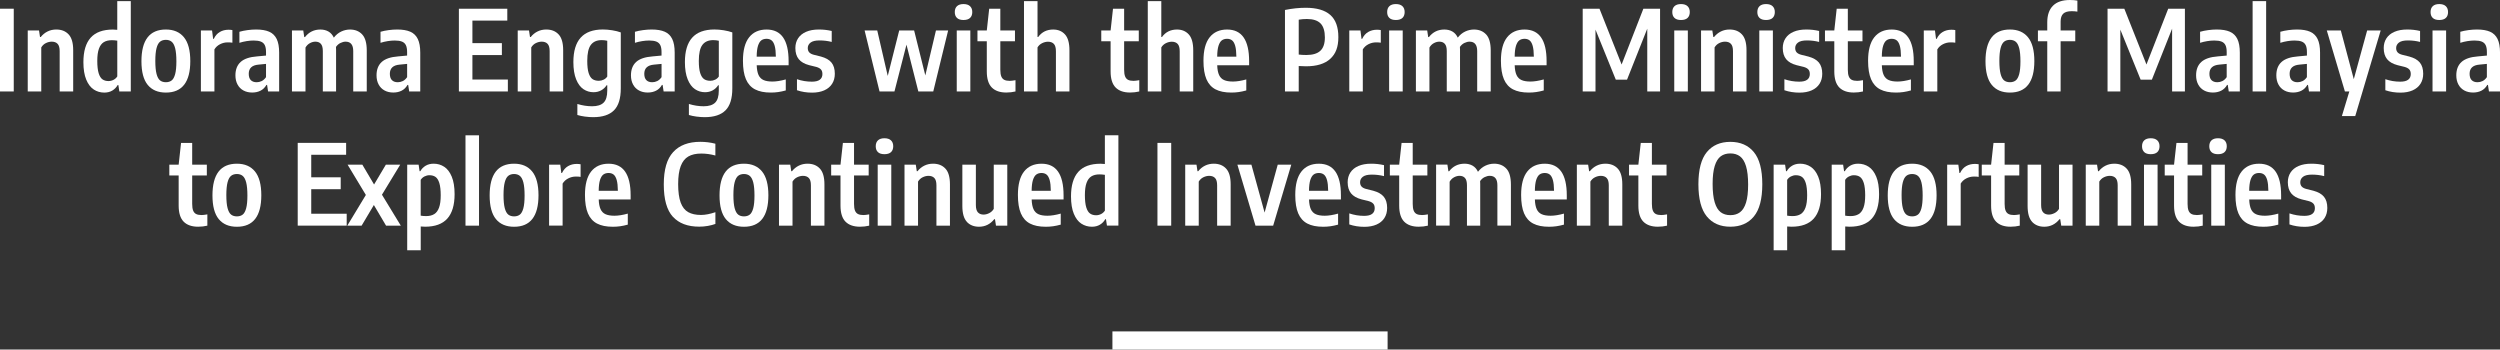 <?xml version="1.0" encoding="UTF-8"?>
<svg id="Layer_2" data-name="Layer 2" xmlns="http://www.w3.org/2000/svg" viewBox="0 0 1199.64 167.71">
  <rect x="0" y="0" width="1199.64" height="167.71" fill="#333333" stroke="none"/>
  <defs>
    <style>
      .cls-1 {
        fill: #fff;
      }
    </style>
  </defs>
  <g id="MESSAGE">
    <g>
      <path class="cls-1" d="M0,43.89V4.18h6.6v39.71H0Z"/>
      <path class="cls-1" d="M13.3,14.62h5.42l.48,3.14h.35c.93-1.16,2.03-2.05,3.29-2.67,1.26-.62,2.65-.93,4.17-.93,2.49,0,4.46.78,5.92,2.35,1.46,1.56,2.19,4.08,2.19,7.55v19.83h-6.49v-19.34c0-1.64-.33-2.82-.99-3.51-.66-.7-1.6-1.05-2.82-1.05-.93,0-1.86.23-2.79.68s-1.67,1.15-2.23,2.08v21.14h-6.49V14.62Z"/>
      <path class="cls-1" d="M45,42.95c-1.51-.98-2.72-2.56-3.62-4.74-.9-2.17-1.36-4.96-1.36-8.36,0-5.26,1.17-9.18,3.5-11.78,2.33-2.59,5.89-3.89,10.66-3.89.64,0,1.34.04,2.09.13V.54h6.49v43.35h-5.5l-.46-3.06h-.35c-.61,1.09-1.46,1.96-2.55,2.62-1.09.65-2.37.98-3.84.98-1.88,0-3.57-.49-5.08-1.48ZM54.47,38.31c.76-.39,1.36-.94,1.81-1.64v-17.17c-.96-.14-1.83-.21-2.6-.21-1.57,0-2.87.32-3.89.95s-1.79,1.68-2.32,3.14c-.53,1.46-.79,3.41-.79,5.86s.22,4.49.67,5.92,1.06,2.4,1.85,2.94c.79.54,1.74.8,2.87.8.84,0,1.64-.2,2.4-.59Z"/>
      <path class="cls-1" d="M70.9,40.76c-2.02-2.44-3.03-6.24-3.03-11.39,0-10.14,3.91-15.21,11.72-15.21,3.76,0,6.65,1.24,8.68,3.73,2.03,2.49,3.04,6.3,3.04,11.43,0,10.07-3.91,15.1-11.72,15.1-3.78,0-6.67-1.22-8.69-3.66ZM82.37,38.61c.72-.57,1.28-1.59,1.68-3.06.39-1.47.59-3.5.59-6.12s-.2-4.78-.59-6.28c-.39-1.5-.96-2.55-1.69-3.14-.73-.59-1.65-.89-2.76-.89s-2.06.29-2.79.87c-.73.58-1.3,1.61-1.69,3.1-.39,1.48-.59,3.54-.59,6.17s.2,4.74.59,6.22c.39,1.48.95,2.52,1.68,3.1s1.66.87,2.8.87,2.05-.29,2.78-.86Z"/>
      <path class="cls-1" d="M96.39,14.62h5.37l.51,4.02h.32c.71-1.5,1.69-2.61,2.91-3.31,1.22-.71,2.62-1.06,4.17-1.06.62,0,1.24.05,1.85.16v6.06c-.61-.11-1.36-.16-2.25-.16-1.31,0-2.54.3-3.7.9-1.16.6-2.06,1.43-2.68,2.48v20.17h-6.49V14.62Z"/>
      <path class="cls-1" d="M129.17,15.22c1.61.71,2.81,1.87,3.6,3.49.79,1.62,1.18,3.8,1.18,6.53v18.65h-5.31l-.48-3.14h-.32c-.71,1.25-1.65,2.17-2.82,2.76-1.16.59-2.49.89-4,.89-1.59,0-3-.33-4.21-.99-1.22-.66-2.16-1.61-2.83-2.86-.67-1.24-1.01-2.7-1.01-4.39,0-2.77.83-4.91,2.5-6.43,1.66-1.51,4.29-2.4,7.89-2.67l4.29-.4v-1.72c0-1.4-.2-2.49-.6-3.29s-1.03-1.36-1.89-1.7c-.86-.34-2-.51-3.44-.51-1.04,0-2.15.09-3.35.28-1.2.19-2.36.46-3.49.82v-5.29c1.14-.34,2.44-.61,3.89-.8,1.45-.2,2.83-.29,4.13-.29,2.57,0,4.67.35,6.28,1.06ZM125.57,38.9c.78-.38,1.47-1,2.08-1.88v-6.36l-3.62.35c-3.11.27-4.67,1.74-4.67,4.4,0,1.36.33,2.37.99,3.04.66.67,1.6,1.01,2.82,1.01.82,0,1.62-.19,2.4-.56Z"/>
      <path class="cls-1" d="M173.8,16.53c1.46,1.57,2.19,4.13,2.19,7.67v19.69h-6.49v-19.37c0-3.02-1.22-4.53-3.67-4.53-.77,0-1.58.21-2.44.62-.86.41-1.58,1.05-2.17,1.91.04.57.05,1.02.05,1.34v20.04h-6.36v-19.37c0-1.63-.31-2.79-.94-3.49-.62-.7-1.5-1.05-2.63-1.05-.86,0-1.73.24-2.62.71-.88.47-1.6,1.19-2.13,2.13v21.06h-6.49V14.62h5.42l.48,3.17h.35c1.88-2.41,4.34-3.62,7.38-3.62,1.46,0,2.75.31,3.86.94,1.11.63,1.97,1.61,2.6,2.95,1-1.3,2.18-2.28,3.53-2.92,1.35-.64,2.76-.97,4.23-.97,2.45,0,4.4.79,5.86,2.36Z"/>
      <path class="cls-1" d="M196.89,15.22c1.61.71,2.81,1.87,3.59,3.49.79,1.62,1.18,3.8,1.18,6.53v18.65h-5.31l-.48-3.14h-.32c-.72,1.25-1.65,2.17-2.82,2.76-1.16.59-2.49.89-4,.89-1.59,0-3-.33-4.21-.99-1.22-.66-2.16-1.61-2.83-2.86-.67-1.24-1.01-2.7-1.01-4.39,0-2.77.83-4.91,2.49-6.43,1.66-1.51,4.29-2.4,7.89-2.67l4.29-.4v-1.72c0-1.4-.2-2.49-.6-3.29-.4-.8-1.03-1.36-1.89-1.7-.86-.34-2-.51-3.43-.51-1.04,0-2.16.09-3.35.28-1.2.19-2.36.46-3.49.82v-5.29c1.14-.34,2.44-.61,3.89-.8,1.45-.2,2.83-.29,4.13-.29,2.58,0,4.67.35,6.28,1.06ZM193.28,38.9c.78-.38,1.47-1,2.08-1.88v-6.36l-3.62.35c-3.11.27-4.67,1.74-4.67,4.4,0,1.36.33,2.37.99,3.04.66.67,1.6,1.01,2.82,1.01.82,0,1.62-.19,2.4-.56Z"/>
      <path class="cls-1" d="M226.69,38.18h17.01v5.71h-23.5V4.18h23.23v5.71h-16.74v10.81h14.14v5.71h-14.14v11.75Z"/>
      <path class="cls-1" d="M248.42,14.62h5.42l.48,3.14h.35c.93-1.16,2.03-2.05,3.29-2.67,1.26-.62,2.65-.93,4.17-.93,2.49,0,4.46.78,5.92,2.35,1.46,1.56,2.19,4.08,2.19,7.55v19.83h-6.49v-19.34c0-1.64-.33-2.82-.99-3.51-.66-.7-1.6-1.05-2.82-1.05-.93,0-1.86.23-2.79.68s-1.67,1.15-2.23,2.08v21.14h-6.49V14.62Z"/>
      <path class="cls-1" d="M280.78,55.96c-1.38-.18-2.62-.44-3.73-.78v-5.29c2.38.73,4.74,1.1,7.08,1.1,2.49,0,4.32-.57,5.5-1.72,1.18-1.15,1.77-3.08,1.77-5.79v-2.58h-.32c-.63,1.02-1.49,1.83-2.58,2.44-1.09.61-2.33.91-3.73.91-1.75,0-3.35-.49-4.8-1.46-1.45-.97-2.62-2.54-3.5-4.71-.88-2.16-1.33-4.93-1.33-8.29,0-5.22,1.17-9.13,3.5-11.72,2.33-2.59,5.87-3.9,10.61-3.92,1.46,0,2.98.12,4.53.38,1.56.25,2.92.59,4.11,1.02v26.86c0,4.85-1.09,8.36-3.27,10.54-2.18,2.18-5.5,3.27-9.95,3.27-1.22,0-2.51-.09-3.89-.27ZM289.64,38.24c.74-.37,1.33-.87,1.76-1.52v-17.17c-.89-.2-1.79-.3-2.68-.3-2.31,0-4.04.76-5.19,2.28-1.15,1.52-1.73,4.08-1.73,7.67,0,2.5.22,4.46.67,5.86.45,1.4,1.07,2.37,1.87,2.91.79.54,1.8.8,3.02.8.79,0,1.55-.18,2.29-.55Z"/>
      <path class="cls-1" d="M318.98,15.22c1.61.71,2.81,1.87,3.59,3.49.79,1.62,1.18,3.8,1.18,6.53v18.65h-5.31l-.48-3.14h-.32c-.72,1.25-1.65,2.17-2.82,2.76-1.16.59-2.49.89-4,.89-1.59,0-3-.33-4.21-.99-1.22-.66-2.16-1.61-2.83-2.86-.67-1.24-1.01-2.7-1.01-4.39,0-2.77.83-4.91,2.49-6.43,1.66-1.51,4.29-2.4,7.89-2.67l4.29-.4v-1.72c0-1.4-.2-2.49-.6-3.29-.4-.8-1.03-1.36-1.89-1.7-.86-.34-2-.51-3.43-.51-1.04,0-2.16.09-3.35.28-1.2.19-2.36.46-3.49.82v-5.29c1.14-.34,2.44-.61,3.89-.8,1.45-.2,2.83-.29,4.13-.29,2.58,0,4.67.35,6.28,1.06ZM315.37,38.9c.78-.38,1.47-1,2.08-1.88v-6.36l-3.62.35c-3.11.27-4.67,1.74-4.67,4.4,0,1.36.33,2.37.99,3.04.66.67,1.6,1.01,2.82,1.01.82,0,1.62-.19,2.4-.56Z"/>
      <path class="cls-1" d="M334.3,55.96c-1.38-.18-2.62-.44-3.73-.78v-5.29c2.38.73,4.74,1.1,7.08,1.1,2.49,0,4.32-.57,5.5-1.72,1.18-1.15,1.77-3.08,1.77-5.79v-2.58h-.32c-.63,1.02-1.49,1.83-2.58,2.44-1.09.61-2.33.91-3.73.91-1.75,0-3.35-.49-4.8-1.46-1.45-.97-2.62-2.54-3.5-4.71-.88-2.16-1.33-4.93-1.33-8.29,0-5.22,1.17-9.13,3.5-11.72,2.33-2.59,5.87-3.9,10.61-3.92,1.46,0,2.98.12,4.53.38,1.56.25,2.92.59,4.11,1.02v26.86c0,4.85-1.09,8.36-3.27,10.54-2.18,2.18-5.5,3.27-9.95,3.27-1.22,0-2.51-.09-3.89-.27ZM343.17,38.24c.74-.37,1.33-.87,1.76-1.52v-17.17c-.89-.2-1.79-.3-2.68-.3-2.31,0-4.04.76-5.19,2.28-1.15,1.52-1.73,4.08-1.73,7.67,0,2.5.22,4.46.67,5.86.45,1.4,1.07,2.37,1.87,2.91.79.54,1.8.8,3.02.8.79,0,1.55-.18,2.29-.55Z"/>
      <path class="cls-1" d="M378.43,31.33h-15.32c.07,1.99.37,3.54.88,4.67.52,1.13,1.31,1.93,2.39,2.41,1.07.48,2.5.72,4.29.72s3.97-.34,6.39-1.02v5.29c-1.31.36-2.53.62-3.66.78-1.14.16-2.3.24-3.5.24-3.11,0-5.65-.51-7.61-1.54s-3.41-2.66-4.36-4.88c-.95-2.23-1.42-5.17-1.42-8.84,0-5.01.99-8.76,2.96-11.25,1.97-2.5,4.77-3.74,8.38-3.74,7.05,0,10.57,5.06,10.57,15.18v1.99ZM365.32,19.37c-.67.5-1.2,1.38-1.6,2.63-.39,1.25-.6,2.98-.62,5.18h9.2c-.02-2.2-.21-3.93-.56-5.18s-.86-2.13-1.5-2.63c-.64-.5-1.45-.75-2.42-.75s-1.84.25-2.51.75Z"/>
      <path class="cls-1" d="M382.43,43.27v-5.26c2.32.79,4.7,1.18,7.14,1.18,1.72,0,2.99-.31,3.82-.94.83-.63,1.25-1.53,1.25-2.71,0-.95-.23-1.68-.7-2.2-.46-.52-1.19-.92-2.17-1.21l-3.49-.86c-2.25-.59-3.92-1.55-5-2.88s-1.62-3.11-1.62-5.33c0-1.77.43-3.33,1.3-4.67.87-1.34,2.15-2.38,3.84-3.12,1.69-.74,3.74-1.11,6.16-1.11,2.13,0,4.18.23,6.14.7v5.26c-1.86-.48-3.8-.72-5.82-.72s-3.4.34-4.31,1.02c-.9.68-1.36,1.56-1.36,2.63,0,.86.23,1.54.68,2.05.46.51,1.18.9,2.16,1.17l3.46.86c2.32.63,4.02,1.59,5.08,2.9s1.6,3.09,1.6,5.37c0,1.86-.44,3.47-1.31,4.83-.88,1.36-2.13,2.4-3.77,3.13-1.63.72-3.58,1.09-5.83,1.09-2.59,0-5.01-.38-7.24-1.15Z"/>
      <path class="cls-1" d="M449.12,14.62h5.85l-7.14,29.27h-7.16l-5.69-22.46-5.77,22.46h-7.16l-7.16-29.27h6.06l5.04,21.81,5.5-21.81h7.16l5.37,21.57,5.1-21.57Z"/>
      <path class="cls-1" d="M459.22,8.61c-.71-.66-1.06-1.6-1.06-2.82s.35-2.16,1.06-2.83,1.75-1.01,3.12-1.01,2.42.34,3.14,1.02c.72.68,1.07,1.62,1.07,2.82s-.35,2.16-1.06,2.82c-.71.66-1.76.99-3.15.99s-2.42-.33-3.12-.99ZM459.1,43.89V14.62h6.52v29.27h-6.52Z"/>
      <path class="cls-1" d="M487.29,38.47v5.42c-1.41.34-2.88.51-4.4.51-3.06,0-5.38-.81-6.98-2.43-1.59-1.62-2.39-4.19-2.39-7.71v-14.46h-4.48v-5.18h4.48l1.15-10.44h5.34v10.44h7.03v5.18h-7.03v13.68c0,1.34.15,2.4.46,3.17.3.77.78,1.32,1.42,1.65.64.33,1.51.5,2.6.5.66,0,1.59-.11,2.79-.32Z"/>
      <path class="cls-1" d="M491.37.54h6.49v17.22h.32c1.73-2.4,4.14-3.59,7.22-3.59,2.34,0,4.22.79,5.65,2.36,1.42,1.57,2.13,4.11,2.13,7.62v19.75h-6.49v-19.26c0-1.68-.33-2.87-.99-3.57-.66-.7-1.6-1.05-2.82-1.05-.91,0-1.84.23-2.78.68s-1.69,1.14-2.24,2.05v21.14h-6.49V.54Z"/>
      <path class="cls-1" d="M546.69,38.47v5.42c-1.41.34-2.88.51-4.4.51-3.06,0-5.38-.81-6.97-2.43-1.59-1.62-2.39-4.19-2.39-7.71v-14.46h-4.48v-5.18h4.48l1.15-10.44h5.34v10.44h7.03v5.18h-7.03v13.68c0,1.34.15,2.4.46,3.17.3.77.78,1.32,1.42,1.65.64.33,1.51.5,2.6.5.66,0,1.59-.11,2.79-.32Z"/>
      <path class="cls-1" d="M550.77.54h6.49v17.22h.32c1.73-2.4,4.14-3.59,7.22-3.59,2.34,0,4.23.79,5.65,2.36,1.42,1.57,2.13,4.11,2.13,7.62v19.75h-6.49v-19.26c0-1.68-.33-2.87-.99-3.57s-1.6-1.05-2.82-1.05c-.91,0-1.84.23-2.78.68-.94.46-1.69,1.14-2.24,2.05v21.14h-6.49V.54Z"/>
      <path class="cls-1" d="M599.41,31.33h-15.32c.07,1.99.37,3.54.89,4.67.52,1.13,1.31,1.93,2.39,2.41,1.07.48,2.5.72,4.29.72s3.97-.34,6.38-1.02v5.29c-1.3.36-2.53.62-3.66.78-1.13.16-2.3.24-3.5.24-3.11,0-5.65-.51-7.61-1.54-1.96-1.03-3.41-2.66-4.36-4.88-.95-2.23-1.42-5.17-1.42-8.84,0-5.01.99-8.76,2.96-11.25s4.77-3.74,8.38-3.74c7.05,0,10.57,5.06,10.57,15.18v1.99ZM586.3,19.37c-.67.5-1.2,1.38-1.6,2.63-.39,1.25-.6,2.98-.62,5.18h9.2c-.02-2.2-.21-3.93-.56-5.18-.36-1.25-.86-2.13-1.5-2.63-.64-.5-1.45-.75-2.41-.75s-1.84.25-2.51.75Z"/>
      <path class="cls-1" d="M616.6,4.78c3.45-.7,6.78-1.05,9.98-1.05,5.24,0,9.16,1.14,11.75,3.42,2.59,2.28,3.89,5.83,3.89,10.66s-1.3,8.08-3.92,10.45c-2.61,2.37-6.47,3.55-11.59,3.55-1,0-2.17-.04-3.51-.13v12.21h-6.6V4.78ZM633.58,24.37c1.45-1.35,2.17-3.5,2.17-6.45s-.7-5.29-2.09-6.69c-1.4-1.4-3.57-2.11-6.52-2.11-1.39,0-2.71.11-3.94.32v16.74c1.02.14,2.23.21,3.65.21,3.04,0,5.29-.67,6.73-2.03Z"/>
      <path class="cls-1" d="M647.45,14.62h5.37l.51,4.02h.32c.71-1.5,1.69-2.61,2.91-3.31,1.22-.71,2.62-1.06,4.17-1.06.62,0,1.24.05,1.85.16v6.06c-.61-.11-1.36-.16-2.25-.16-1.31,0-2.54.3-3.7.9-1.16.6-2.06,1.43-2.68,2.48v20.17h-6.49V14.62Z"/>
      <path class="cls-1" d="M666.7,8.61c-.71-.66-1.06-1.6-1.06-2.82s.35-2.16,1.06-2.83c.71-.67,1.75-1.01,3.12-1.01s2.42.34,3.14,1.02,1.07,1.62,1.07,2.82-.35,2.16-1.06,2.82c-.71.66-1.76.99-3.15.99s-2.42-.33-3.12-.99ZM666.58,43.89V14.62h6.52v29.27h-6.52Z"/>
      <path class="cls-1" d="M713.14,16.53c1.46,1.57,2.19,4.13,2.19,7.67v19.69h-6.49v-19.37c0-3.02-1.22-4.53-3.68-4.53-.77,0-1.58.21-2.44.62-.86.41-1.58,1.05-2.17,1.91.04.57.05,1.02.05,1.34v20.04h-6.36v-19.37c0-1.63-.31-2.79-.94-3.49-.63-.7-1.5-1.05-2.63-1.05-.86,0-1.73.24-2.62.71-.88.47-1.6,1.19-2.13,2.13v21.06h-6.49V14.62h5.42l.48,3.17h.35c1.88-2.41,4.34-3.62,7.38-3.62,1.47,0,2.75.31,3.86.94,1.11.63,1.98,1.61,2.6,2.95,1-1.3,2.18-2.28,3.53-2.92,1.35-.64,2.76-.97,4.22-.97,2.45,0,4.4.79,5.86,2.36Z"/>
      <path class="cls-1" d="M742.15,31.33h-15.32c.07,1.99.37,3.54.89,4.67.52,1.13,1.31,1.93,2.39,2.41,1.07.48,2.5.72,4.29.72s3.97-.34,6.38-1.02v5.29c-1.3.36-2.53.62-3.66.78-1.13.16-2.3.24-3.5.24-3.11,0-5.65-.51-7.61-1.54-1.96-1.03-3.41-2.66-4.36-4.88-.95-2.23-1.42-5.17-1.42-8.84,0-5.01.99-8.76,2.96-11.25s4.77-3.74,8.38-3.74c7.05,0,10.57,5.06,10.57,15.18v1.99ZM729.05,19.37c-.67.5-1.2,1.38-1.6,2.63-.39,1.25-.6,2.98-.62,5.18h9.2c-.02-2.2-.21-3.93-.56-5.18-.36-1.25-.86-2.13-1.5-2.63-.64-.5-1.45-.75-2.41-.75s-1.84.25-2.51.75Z"/>
      <path class="cls-1" d="M788.57,4.18h8.02v39.71h-6.14V13.76l-9.71,24.47h-5.39l-9.74-24.01v29.67h-6.14V4.18h8.05l10.62,26.77,10.44-26.77Z"/>
      <path class="cls-1" d="M803.52,8.61c-.71-.66-1.06-1.6-1.06-2.82s.35-2.16,1.06-2.83c.71-.67,1.75-1.01,3.12-1.01s2.42.34,3.14,1.02,1.07,1.62,1.07,2.82-.35,2.16-1.06,2.82c-.71.66-1.76.99-3.15.99s-2.42-.33-3.12-.99ZM803.4,43.89V14.62h6.52v29.27h-6.52Z"/>
      <path class="cls-1" d="M816.25,14.62h5.42l.48,3.14h.35c.93-1.16,2.03-2.05,3.29-2.67,1.26-.62,2.65-.93,4.17-.93,2.49,0,4.46.78,5.92,2.35,1.46,1.56,2.19,4.08,2.19,7.55v19.83h-6.49v-19.34c0-1.64-.33-2.82-.99-3.51-.66-.7-1.6-1.05-2.82-1.05-.93,0-1.86.23-2.79.68s-1.67,1.15-2.23,2.08v21.14h-6.49V14.62Z"/>
      <path class="cls-1" d="M844.33,8.61c-.71-.66-1.06-1.6-1.06-2.82s.35-2.16,1.06-2.83,1.75-1.01,3.12-1.01,2.42.34,3.14,1.02c.72.68,1.07,1.62,1.07,2.82s-.35,2.16-1.06,2.82c-.71.66-1.76.99-3.15.99s-2.42-.33-3.12-.99ZM844.21,43.89V14.62h6.52v29.27h-6.52Z"/>
      <path class="cls-1" d="M856.25,43.27v-5.26c2.32.79,4.7,1.18,7.13,1.18,1.72,0,2.99-.31,3.82-.94s1.25-1.53,1.25-2.71c0-.95-.23-1.68-.7-2.2-.46-.52-1.19-.92-2.17-1.21l-3.49-.86c-2.25-.59-3.92-1.55-5-2.88s-1.62-3.11-1.62-5.33c0-1.77.43-3.33,1.3-4.67.87-1.34,2.14-2.38,3.84-3.12,1.69-.74,3.74-1.11,6.16-1.11,2.13,0,4.18.23,6.14.7v5.26c-1.86-.48-3.8-.72-5.82-.72s-3.4.34-4.31,1.02c-.9.68-1.35,1.56-1.35,2.63,0,.86.23,1.54.68,2.05.46.51,1.18.9,2.16,1.17l3.46.86c2.32.63,4.02,1.59,5.08,2.9,1.06,1.31,1.6,3.09,1.6,5.37,0,1.86-.44,3.47-1.31,4.83-.88,1.36-2.13,2.4-3.77,3.13-1.64.72-3.58,1.09-5.84,1.09-2.59,0-5.01-.38-7.24-1.15Z"/>
      <path class="cls-1" d="M893.97,38.47v5.42c-1.41.34-2.88.51-4.4.51-3.06,0-5.38-.81-6.98-2.43-1.59-1.62-2.39-4.19-2.39-7.71v-14.46h-4.48v-5.18h4.48l1.15-10.44h5.34v10.44h7.03v5.18h-7.03v13.68c0,1.34.15,2.4.46,3.17.3.77.78,1.32,1.42,1.65.64.33,1.51.5,2.6.5.66,0,1.59-.11,2.79-.32Z"/>
      <path class="cls-1" d="M918.33,31.33h-15.32c.07,1.99.37,3.54.89,4.67.52,1.13,1.31,1.93,2.39,2.41,1.07.48,2.5.72,4.29.72s3.97-.34,6.38-1.02v5.29c-1.3.36-2.53.62-3.66.78-1.13.16-2.3.24-3.5.24-3.11,0-5.65-.51-7.61-1.54-1.96-1.03-3.41-2.66-4.36-4.88-.95-2.23-1.42-5.17-1.42-8.84,0-5.01.99-8.76,2.96-11.25s4.77-3.74,8.38-3.74c7.05,0,10.57,5.06,10.57,15.18v1.99ZM905.23,19.37c-.67.5-1.2,1.38-1.6,2.63-.39,1.25-.6,2.98-.62,5.18h9.2c-.02-2.2-.21-3.93-.56-5.18-.36-1.25-.86-2.13-1.5-2.63-.64-.5-1.45-.75-2.41-.75s-1.84.25-2.51.75Z"/>
      <path class="cls-1" d="M923.13,14.62h5.37l.51,4.02h.32c.71-1.5,1.69-2.61,2.91-3.31,1.22-.71,2.62-1.06,4.17-1.06.62,0,1.24.05,1.85.16v6.06c-.61-.11-1.36-.16-2.25-.16-1.31,0-2.54.3-3.7.9-1.16.6-2.06,1.43-2.68,2.48v20.17h-6.49V14.62Z"/>
      <path class="cls-1" d="M955.78,40.76c-2.02-2.44-3.03-6.24-3.03-11.39,0-10.14,3.91-15.21,11.72-15.21,3.76,0,6.65,1.24,8.68,3.73,2.03,2.49,3.04,6.3,3.04,11.43,0,10.07-3.91,15.1-11.72,15.1-3.78,0-6.67-1.22-8.69-3.66ZM967.25,38.61c.72-.57,1.28-1.59,1.68-3.06.39-1.47.59-3.5.59-6.12s-.2-4.78-.59-6.28c-.39-1.5-.96-2.55-1.69-3.14-.73-.59-1.65-.89-2.76-.89s-2.06.29-2.79.87c-.73.58-1.3,1.61-1.69,3.1-.39,1.48-.59,3.54-.59,6.17s.2,4.74.59,6.22c.39,1.48.95,2.52,1.68,3.1s1.66.87,2.8.87,2.05-.29,2.78-.86Z"/>
      <path class="cls-1" d="M990.08,6.55c-.85.79-1.28,2.06-1.28,3.81v4.27h7.03v5.18h-7.03v24.09h-6.41v-24.09h-4.48v-5.18h4.48v-3.92c0-3.47.91-6.12,2.74-7.96,1.82-1.83,4.53-2.75,8.13-2.75,1.36,0,2.56.1,3.59.29v5.29c-.88-.14-1.79-.21-2.74-.21-1.84,0-3.19.39-4.04,1.18Z"/>
      <path class="cls-1" d="M1040.42,4.18h8.02v39.71h-6.14V13.76l-9.71,24.47h-5.39l-9.74-24.01v29.67h-6.14V4.18h8.05l10.62,26.77,10.44-26.77Z"/>
      <path class="cls-1" d="M1070.01,15.22c1.61.71,2.81,1.87,3.6,3.49.79,1.62,1.18,3.8,1.18,6.53v18.65h-5.31l-.48-3.14h-.32c-.71,1.25-1.65,2.17-2.82,2.76-1.16.59-2.49.89-4,.89-1.59,0-3-.33-4.21-.99-1.22-.66-2.16-1.61-2.83-2.86-.67-1.24-1.01-2.7-1.01-4.39,0-2.77.83-4.91,2.5-6.43,1.66-1.51,4.29-2.4,7.89-2.67l4.29-.4v-1.72c0-1.4-.2-2.49-.6-3.29s-1.03-1.36-1.89-1.7c-.86-.34-2-.51-3.44-.51-1.04,0-2.15.09-3.35.28-1.2.19-2.36.46-3.49.82v-5.29c1.14-.34,2.44-.61,3.89-.8,1.45-.2,2.83-.29,4.13-.29,2.57,0,4.67.35,6.28,1.06ZM1066.41,38.9c.78-.38,1.47-1,2.08-1.88v-6.36l-3.62.35c-3.11.27-4.67,1.74-4.67,4.4,0,1.36.33,2.37.99,3.04.66.67,1.6,1.01,2.82,1.01.82,0,1.62-.19,2.4-.56Z"/>
      <path class="cls-1" d="M1080.93,43.89V.54h6.49v43.35h-6.49Z"/>
      <path class="cls-1" d="M1108.51,15.22c1.61.71,2.81,1.87,3.6,3.49.79,1.62,1.18,3.8,1.18,6.53v18.65h-5.31l-.48-3.14h-.32c-.71,1.25-1.65,2.17-2.82,2.76-1.16.59-2.49.89-4,.89-1.59,0-3-.33-4.21-.99-1.22-.66-2.16-1.61-2.83-2.86-.67-1.24-1.01-2.7-1.01-4.39,0-2.77.83-4.91,2.5-6.43,1.66-1.51,4.29-2.4,7.89-2.67l4.29-.4v-1.72c0-1.4-.2-2.49-.6-3.29s-1.03-1.36-1.89-1.7c-.86-.34-2-.51-3.44-.51-1.04,0-2.15.09-3.35.28-1.2.19-2.36.46-3.49.82v-5.29c1.14-.34,2.44-.61,3.89-.8,1.45-.2,2.83-.29,4.13-.29,2.57,0,4.67.35,6.28,1.06ZM1104.9,38.9c.78-.38,1.47-1,2.08-1.88v-6.36l-3.62.35c-3.11.27-4.67,1.74-4.67,4.4,0,1.36.33,2.37.99,3.04.66.67,1.6,1.01,2.82,1.01.82,0,1.62-.19,2.4-.56Z"/>
      <path class="cls-1" d="M1135.9,14.62h6.49l-12.21,41.07h-6.41l3.57-11.8h-2.12l-8.69-29.27h6.73l6.22,23.37,6.41-23.37Z"/>
      <path class="cls-1" d="M1144.62,43.27v-5.26c2.32.79,4.7,1.18,7.13,1.18,1.72,0,2.99-.31,3.82-.94s1.25-1.53,1.25-2.71c0-.95-.23-1.68-.7-2.2-.46-.52-1.19-.92-2.17-1.21l-3.49-.86c-2.25-.59-3.92-1.55-5-2.88s-1.62-3.11-1.62-5.33c0-1.77.43-3.33,1.3-4.67.87-1.34,2.14-2.38,3.84-3.12,1.69-.74,3.74-1.11,6.16-1.11,2.13,0,4.18.23,6.14.7v5.26c-1.86-.48-3.8-.72-5.82-.72s-3.4.34-4.31,1.02c-.9.68-1.35,1.56-1.35,2.63,0,.86.23,1.54.68,2.05.46.51,1.18.9,2.16,1.17l3.46.86c2.32.63,4.02,1.59,5.08,2.9,1.06,1.31,1.6,3.09,1.6,5.37,0,1.86-.44,3.47-1.31,4.83-.88,1.36-2.13,2.4-3.77,3.13-1.64.72-3.58,1.09-5.84,1.09-2.59,0-5.01-.38-7.24-1.15Z"/>
      <path class="cls-1" d="M1167.38,8.61c-.71-.66-1.06-1.6-1.06-2.82s.35-2.16,1.06-2.83,1.75-1.01,3.12-1.01,2.42.34,3.14,1.02c.72.68,1.07,1.62,1.07,2.82s-.35,2.16-1.06,2.82c-.71.66-1.76.99-3.15.99s-2.42-.33-3.12-.99ZM1167.26,43.89V14.62h6.52v29.27h-6.52Z"/>
      <path class="cls-1" d="M1194.87,15.22c1.61.71,2.81,1.87,3.6,3.49.79,1.62,1.18,3.8,1.18,6.53v18.65h-5.31l-.48-3.14h-.32c-.71,1.25-1.65,2.17-2.82,2.76-1.16.59-2.49.89-4,.89-1.59,0-3-.33-4.21-.99-1.22-.66-2.16-1.61-2.83-2.86-.67-1.24-1.01-2.7-1.01-4.39,0-2.77.83-4.91,2.5-6.43,1.66-1.51,4.29-2.4,7.89-2.67l4.29-.4v-1.72c0-1.4-.2-2.49-.6-3.29s-1.03-1.36-1.89-1.7c-.86-.34-2-.51-3.44-.51-1.04,0-2.15.09-3.35.28-1.2.19-2.36.46-3.49.82v-5.29c1.14-.34,2.44-.61,3.89-.8,1.45-.2,2.83-.29,4.13-.29,2.57,0,4.67.35,6.28,1.06ZM1191.26,38.9c.78-.38,1.47-1,2.08-1.88v-6.36l-3.62.35c-3.11.27-4.67,1.74-4.67,4.4,0,1.36.33,2.37.99,3.04.66.67,1.6,1.01,2.82,1.01.82,0,1.62-.19,2.4-.56Z"/>
      <path class="cls-1" d="M99.5,102.86v5.42c-1.41.34-2.88.51-4.4.51-3.06,0-5.38-.81-6.98-2.43-1.59-1.62-2.39-4.19-2.39-7.71v-14.46h-4.48v-5.18h4.48l1.15-10.44h5.34v10.44h7.03v5.18h-7.03v13.68c0,1.34.15,2.4.46,3.17.3.77.78,1.32,1.42,1.65.64.33,1.51.5,2.6.5.66,0,1.59-.11,2.79-.32Z"/>
      <path class="cls-1" d="M104.98,105.15c-2.02-2.44-3.03-6.24-3.03-11.39,0-10.14,3.91-15.21,11.72-15.21,3.76,0,6.65,1.24,8.68,3.73,2.03,2.49,3.04,6.3,3.04,11.43,0,10.07-3.91,15.1-11.72,15.1-3.78,0-6.67-1.22-8.69-3.66ZM116.45,102.99c.72-.57,1.28-1.59,1.68-3.06.39-1.47.59-3.5.59-6.12s-.2-4.78-.59-6.28c-.39-1.5-.96-2.55-1.69-3.14-.73-.59-1.65-.89-2.76-.89s-2.06.29-2.79.87c-.73.58-1.3,1.61-1.69,3.1-.39,1.48-.59,3.54-.59,6.17s.2,4.74.59,6.22c.39,1.48.95,2.52,1.68,3.1s1.66.87,2.8.87,2.05-.29,2.78-.86Z"/>
      <path class="cls-1" d="M149.35,102.56h17.01v5.71h-23.5v-39.71h23.23v5.71h-16.74v10.81h14.14v5.71h-14.14v11.75Z"/>
      <path class="cls-1" d="M183.29,93.44l9.04,14.84h-7.08l-5.85-9.9-5.88,9.9h-6.87l8.91-14.73-8.77-14.54h7.08l5.63,9.52,5.66-9.52h6.89l-8.77,14.43Z"/>
      <path class="cls-1" d="M195.38,79.01h5.5l.46,3.14h.35c.61-1.09,1.46-1.96,2.55-2.62,1.09-.65,2.37-.98,3.84-.98,1.88,0,3.57.49,5.08,1.48s2.72,2.57,3.62,4.75c.9,2.18,1.36,4.97,1.36,8.37,0,5.24-1.17,9.16-3.5,11.75-2.33,2.59-5.89,3.89-10.66,3.89-.5,0-1.2-.04-2.09-.11v11.4h-6.49v-41.07ZM208.37,102.74c1.02-.63,1.79-1.68,2.32-3.14.53-1.46.79-3.41.79-5.86s-.22-4.49-.67-5.92-1.06-2.4-1.85-2.94c-.79-.54-1.75-.8-2.9-.8-.82,0-1.62.2-2.38.59-.76.39-1.36.94-1.81,1.64v17.17c.77.14,1.64.21,2.6.21,1.57,0,2.87-.32,3.89-.95Z"/>
      <path class="cls-1" d="M223.37,108.28v-43.35h6.49v43.35h-6.49Z"/>
      <path class="cls-1" d="M237.99,105.15c-2.02-2.44-3.03-6.24-3.03-11.39,0-10.14,3.91-15.21,11.72-15.21,3.76,0,6.65,1.24,8.68,3.73,2.03,2.49,3.04,6.3,3.04,11.43,0,10.07-3.91,15.1-11.72,15.1-3.78,0-6.67-1.22-8.69-3.66ZM249.46,102.99c.72-.57,1.28-1.59,1.68-3.06.39-1.47.59-3.5.59-6.12s-.2-4.78-.59-6.28c-.39-1.5-.96-2.55-1.69-3.14-.73-.59-1.65-.89-2.76-.89s-2.06.29-2.79.87c-.73.58-1.3,1.61-1.69,3.1-.39,1.48-.59,3.54-.59,6.17s.2,4.74.59,6.22c.39,1.48.95,2.52,1.68,3.1s1.66.87,2.8.87,2.05-.29,2.78-.86Z"/>
      <path class="cls-1" d="M263.47,79.01h5.37l.51,4.02h.32c.71-1.5,1.69-2.61,2.91-3.31,1.22-.71,2.62-1.06,4.17-1.06.62,0,1.24.05,1.85.16v6.06c-.61-.11-1.36-.16-2.25-.16-1.31,0-2.54.3-3.7.9-1.16.6-2.06,1.43-2.68,2.48v20.17h-6.49v-29.27Z"/>
      <path class="cls-1" d="M302.62,95.72h-15.32c.07,1.99.37,3.54.89,4.67.52,1.13,1.31,1.93,2.39,2.41,1.07.48,2.5.72,4.29.72s3.97-.34,6.38-1.02v5.29c-1.3.36-2.53.62-3.66.78-1.13.16-2.3.24-3.5.24-3.11,0-5.65-.51-7.61-1.54-1.96-1.03-3.41-2.66-4.36-4.88-.95-2.23-1.42-5.17-1.42-8.84,0-5.01.99-8.76,2.96-11.25s4.77-3.74,8.38-3.74c7.05,0,10.57,5.06,10.57,15.18v1.99ZM289.51,83.76c-.67.5-1.2,1.38-1.6,2.63-.39,1.25-.6,2.98-.62,5.18h9.2c-.02-2.2-.21-3.93-.56-5.18-.36-1.25-.86-2.13-1.5-2.63-.64-.5-1.45-.75-2.41-.75s-1.84.25-2.51.75Z"/>
      <path class="cls-1" d="M322.87,104.01c-2.9-3.18-4.35-8.35-4.35-15.51s1.5-12.22,4.49-15.51c3-3.29,7.34-4.94,13.03-4.94,2.49,0,4.9.3,7.24.91v5.66c-2.27-.63-4.54-.94-6.81-.94-2.5,0-4.56.47-6.17,1.4s-2.83,2.47-3.65,4.63c-.82,2.16-1.23,5.05-1.23,8.68s.41,6.68,1.22,8.84c.81,2.16,2.02,3.68,3.61,4.57s3.63,1.34,6.12,1.34c2.02,0,4.33-.44,6.92-1.32v5.63c-1.05.39-2.27.71-3.63.95-1.37.24-2.74.36-4.12.36-5.54,0-9.77-1.59-12.66-4.78Z"/>
      <path class="cls-1" d="M348.3,105.15c-2.02-2.44-3.03-6.24-3.03-11.39,0-10.14,3.91-15.21,11.72-15.21,3.76,0,6.65,1.24,8.68,3.73,2.03,2.49,3.04,6.3,3.04,11.43,0,10.07-3.91,15.1-11.72,15.1-3.77,0-6.67-1.22-8.69-3.66ZM359.77,102.99c.72-.57,1.28-1.59,1.68-3.06.39-1.47.59-3.5.59-6.12s-.2-4.78-.59-6.28c-.39-1.5-.96-2.55-1.69-3.14-.73-.59-1.65-.89-2.76-.89s-2.06.29-2.79.87c-.73.58-1.3,1.61-1.69,3.1s-.59,3.54-.59,6.17.2,4.74.59,6.22.95,2.52,1.68,3.1c.72.58,1.66.87,2.8.87s2.05-.29,2.78-.86Z"/>
      <path class="cls-1" d="M373.79,79.01h5.42l.48,3.14h.35c.93-1.16,2.03-2.05,3.29-2.67,1.26-.62,2.65-.93,4.17-.93,2.49,0,4.46.78,5.92,2.35,1.46,1.56,2.19,4.08,2.19,7.55v19.83h-6.49v-19.34c0-1.64-.33-2.82-.99-3.51-.66-.7-1.6-1.05-2.82-1.05-.93,0-1.86.23-2.79.68s-1.67,1.15-2.23,2.08v21.14h-6.49v-29.27Z"/>
      <path class="cls-1" d="M417.09,102.86v5.42c-1.41.34-2.88.51-4.4.51-3.06,0-5.38-.81-6.98-2.43-1.59-1.62-2.39-4.19-2.39-7.71v-14.46h-4.48v-5.18h4.48l1.15-10.44h5.34v10.44h7.03v5.18h-7.03v13.68c0,1.34.15,2.4.46,3.17.3.77.78,1.32,1.42,1.65.64.33,1.51.5,2.6.5.66,0,1.59-.11,2.79-.32Z"/>
      <path class="cls-1" d="M421.29,73c-.71-.66-1.06-1.6-1.06-2.82s.35-2.16,1.06-2.83c.71-.67,1.75-1.01,3.12-1.01s2.42.34,3.14,1.02,1.07,1.62,1.07,2.82-.35,2.16-1.06,2.82c-.71.66-1.76.99-3.15.99s-2.42-.33-3.12-.99ZM421.17,108.28v-29.27h6.52v29.27h-6.52Z"/>
      <path class="cls-1" d="M434.02,79.01h5.42l.48,3.14h.35c.93-1.16,2.03-2.05,3.29-2.67,1.26-.62,2.65-.93,4.17-.93,2.49,0,4.46.78,5.92,2.35,1.46,1.56,2.19,4.08,2.19,7.55v19.83h-6.49v-19.34c0-1.64-.33-2.82-.99-3.51-.66-.7-1.6-1.05-2.82-1.05-.93,0-1.86.23-2.79.68s-1.67,1.15-2.23,2.08v21.14h-6.49v-29.27Z"/>
      <path class="cls-1" d="M463.96,106.45c-1.45-1.56-2.17-4.09-2.17-7.59v-19.85h6.49v19.37c0,1.65.33,2.82.98,3.53.65.71,1.56,1.06,2.72,1.06.86,0,1.75-.23,2.67-.68.92-.46,1.66-1.14,2.21-2.05v-21.22h6.49v29.27h-5.42l-.48-3.11h-.35c-.95,1.2-2.04,2.1-3.27,2.71-1.23.61-2.58.91-4.03.91-2.45,0-4.4-.78-5.85-2.33Z"/>
      <path class="cls-1" d="M510.37,95.72h-15.32c.07,1.99.37,3.54.89,4.67.52,1.13,1.31,1.93,2.39,2.41,1.07.48,2.5.72,4.29.72s3.97-.34,6.38-1.02v5.29c-1.3.36-2.53.62-3.66.78-1.13.16-2.3.24-3.5.24-3.11,0-5.65-.51-7.61-1.54-1.96-1.03-3.41-2.66-4.36-4.88-.95-2.23-1.42-5.17-1.42-8.84,0-5.01.99-8.76,2.96-11.25s4.77-3.74,8.38-3.74c7.05,0,10.57,5.06,10.57,15.18v1.99ZM497.26,83.76c-.67.5-1.2,1.38-1.6,2.63-.39,1.25-.6,2.98-.62,5.18h9.2c-.02-2.2-.21-3.93-.56-5.18-.36-1.25-.86-2.13-1.5-2.63-.64-.5-1.45-.75-2.41-.75s-1.84.25-2.51.75Z"/>
      <path class="cls-1" d="M518.91,107.34c-1.51-.98-2.72-2.56-3.62-4.74-.9-2.17-1.36-4.96-1.36-8.36,0-5.26,1.17-9.18,3.5-11.78,2.33-2.59,5.89-3.89,10.66-3.89.64,0,1.34.04,2.09.13v-13.79h6.49v43.35h-5.5l-.46-3.06h-.35c-.61,1.09-1.46,1.96-2.55,2.62-1.09.65-2.37.98-3.84.98-1.88,0-3.57-.49-5.08-1.48ZM528.38,102.7c.76-.39,1.36-.94,1.81-1.64v-17.17c-.96-.14-1.83-.21-2.6-.21-1.57,0-2.87.32-3.89.95s-1.79,1.68-2.32,3.14c-.53,1.46-.79,3.41-.79,5.86s.22,4.49.67,5.92,1.06,2.4,1.85,2.94c.79.54,1.74.8,2.87.8.84,0,1.64-.2,2.4-.59Z"/>
      <path class="cls-1" d="M555.41,108.28v-39.71h6.6v39.71h-6.6Z"/>
      <path class="cls-1" d="M568.72,79.01h5.42l.48,3.14h.35c.93-1.16,2.03-2.05,3.29-2.67,1.26-.62,2.65-.93,4.17-.93,2.49,0,4.46.78,5.92,2.35,1.46,1.56,2.19,4.08,2.19,7.55v19.83h-6.49v-19.34c0-1.64-.33-2.82-.99-3.51-.66-.7-1.6-1.05-2.82-1.05-.93,0-1.86.23-2.79.68s-1.67,1.15-2.23,2.08v21.14h-6.49v-29.27Z"/>
      <path class="cls-1" d="M613.14,79.01h6.49l-8.69,29.27h-8.48l-8.69-29.27h6.73l6.33,22.99,6.3-22.99Z"/>
      <path class="cls-1" d="M643.46,95.72h-15.32c.07,1.99.37,3.54.88,4.67.52,1.13,1.31,1.93,2.39,2.41,1.07.48,2.5.72,4.29.72s3.97-.34,6.39-1.02v5.29c-1.31.36-2.53.62-3.66.78-1.14.16-2.3.24-3.5.24-3.11,0-5.65-.51-7.61-1.54s-3.41-2.66-4.36-4.88c-.95-2.23-1.42-5.17-1.42-8.84,0-5.01.99-8.76,2.96-11.25,1.97-2.5,4.77-3.74,8.38-3.74,7.05,0,10.57,5.06,10.57,15.18v1.99ZM630.35,83.76c-.67.5-1.2,1.38-1.6,2.63-.39,1.25-.6,2.98-.62,5.18h9.2c-.02-2.2-.21-3.93-.56-5.18s-.86-2.13-1.5-2.63c-.64-.5-1.45-.75-2.42-.75s-1.84.25-2.51.75Z"/>
      <path class="cls-1" d="M647.46,107.66v-5.26c2.32.79,4.7,1.18,7.13,1.18,1.72,0,2.99-.31,3.82-.94s1.25-1.53,1.25-2.71c0-.95-.23-1.68-.7-2.2-.46-.52-1.19-.92-2.17-1.21l-3.49-.86c-2.25-.59-3.92-1.55-5-2.88s-1.62-3.11-1.62-5.33c0-1.77.43-3.33,1.3-4.67.87-1.34,2.14-2.38,3.84-3.12,1.69-.74,3.74-1.11,6.16-1.11,2.13,0,4.18.23,6.14.7v5.26c-1.86-.48-3.8-.72-5.82-.72s-3.4.34-4.31,1.02c-.9.68-1.35,1.56-1.35,2.63,0,.86.23,1.54.68,2.05.46.51,1.18.9,2.16,1.17l3.46.86c2.32.63,4.02,1.59,5.08,2.9,1.06,1.31,1.6,3.09,1.6,5.37,0,1.86-.44,3.47-1.31,4.83-.88,1.36-2.13,2.4-3.77,3.13-1.64.72-3.58,1.09-5.84,1.09-2.59,0-5.01-.38-7.24-1.15Z"/>
      <path class="cls-1" d="M685.18,102.86v5.42c-1.41.34-2.88.51-4.4.51-3.06,0-5.38-.81-6.98-2.43-1.59-1.62-2.39-4.19-2.39-7.71v-14.46h-4.48v-5.18h4.48l1.15-10.44h5.34v10.44h7.03v5.18h-7.03v13.68c0,1.34.15,2.4.46,3.17.3.77.78,1.32,1.42,1.65.64.33,1.51.5,2.6.5.66,0,1.59-.11,2.79-.32Z"/>
      <path class="cls-1" d="M722.83,80.91c1.46,1.57,2.19,4.13,2.19,7.67v19.69h-6.49v-19.37c0-3.02-1.22-4.53-3.68-4.53-.77,0-1.58.21-2.44.62-.86.41-1.58,1.05-2.17,1.91.04.57.05,1.02.05,1.34v20.04h-6.36v-19.37c0-1.63-.31-2.79-.94-3.49-.63-.7-1.5-1.05-2.63-1.05-.86,0-1.73.24-2.62.71-.88.47-1.6,1.19-2.13,2.13v21.06h-6.49v-29.27h5.42l.48,3.17h.35c1.88-2.41,4.34-3.62,7.38-3.62,1.47,0,2.75.31,3.86.94,1.11.63,1.98,1.61,2.6,2.95,1-1.3,2.18-2.28,3.53-2.92,1.35-.64,2.76-.97,4.22-.97,2.45,0,4.4.79,5.86,2.36Z"/>
      <path class="cls-1" d="M751.84,95.72h-15.32c.07,1.99.37,3.54.89,4.67.52,1.13,1.31,1.93,2.39,2.41,1.07.48,2.5.72,4.29.72s3.97-.34,6.38-1.02v5.29c-1.3.36-2.53.62-3.66.78-1.13.16-2.3.24-3.5.24-3.11,0-5.65-.51-7.61-1.54-1.96-1.03-3.41-2.66-4.36-4.88-.95-2.23-1.42-5.17-1.42-8.84,0-5.01.99-8.76,2.96-11.25s4.77-3.74,8.38-3.74c7.05,0,10.57,5.06,10.57,15.18v1.99ZM738.74,83.76c-.67.5-1.2,1.38-1.6,2.63-.39,1.25-.6,2.98-.62,5.18h9.2c-.02-2.2-.21-3.93-.56-5.18-.36-1.25-.86-2.13-1.5-2.63-.64-.5-1.45-.75-2.41-.75s-1.84.25-2.51.75Z"/>
      <path class="cls-1" d="M756.65,79.01h5.42l.48,3.14h.35c.93-1.16,2.03-2.05,3.29-2.67,1.26-.62,2.65-.93,4.17-.93,2.49,0,4.46.78,5.92,2.35,1.46,1.56,2.19,4.08,2.19,7.55v19.83h-6.49v-19.34c0-1.64-.33-2.82-.99-3.51-.66-.7-1.6-1.05-2.82-1.05-.93,0-1.86.23-2.79.68s-1.67,1.15-2.23,2.08v21.14h-6.49v-29.27Z"/>
      <path class="cls-1" d="M799.95,102.86v5.42c-1.41.34-2.88.51-4.4.51-3.06,0-5.38-.81-6.98-2.43-1.59-1.62-2.39-4.19-2.39-7.71v-14.46h-4.48v-5.18h4.48l1.15-10.44h5.34v10.44h7.03v5.18h-7.03v13.68c0,1.34.15,2.4.46,3.17.3.77.78,1.32,1.42,1.65.64.33,1.51.5,2.6.5.66,0,1.59-.11,2.79-.32Z"/>
      <path class="cls-1" d="M819.04,103.88c-2.7-3.27-4.05-8.42-4.05-15.45s1.35-12.18,4.05-15.45c2.7-3.27,6.46-4.91,11.27-4.91s8.6,1.64,11.29,4.91c2.7,3.27,4.05,8.42,4.05,15.45s-1.35,12.18-4.05,15.45c-2.7,3.27-6.46,4.91-11.29,4.91s-8.57-1.64-11.27-4.91ZM834.96,101.84c1.25-.93,2.21-2.47,2.88-4.61.67-2.15,1.01-5.03,1.01-8.64s-.34-6.65-1.01-8.85c-.67-2.2-1.63-3.77-2.88-4.71-1.25-.94-2.8-1.41-4.64-1.41s-3.38.46-4.63,1.39c-1.24.93-2.2,2.47-2.87,4.63-.67,2.16-1.01,5.03-1.01,8.63s.34,6.65,1.01,8.85c.67,2.2,1.63,3.77,2.87,4.71,1.24.94,2.79,1.41,4.63,1.41s3.39-.46,4.64-1.4Z"/>
      <path class="cls-1" d="M851.08,79.01h5.5l.46,3.14h.35c.61-1.09,1.46-1.96,2.55-2.62,1.09-.65,2.37-.98,3.84-.98,1.88,0,3.57.49,5.08,1.48s2.72,2.57,3.62,4.75c.9,2.18,1.35,4.97,1.35,8.37,0,5.24-1.17,9.16-3.5,11.75-2.33,2.59-5.89,3.89-10.66,3.89-.5,0-1.2-.04-2.09-.11v11.4h-6.49v-41.07ZM864.06,102.74c1.02-.63,1.79-1.68,2.32-3.14.53-1.46.79-3.41.79-5.86s-.22-4.49-.67-5.92-1.06-2.4-1.85-2.94c-.79-.54-1.75-.8-2.9-.8-.82,0-1.61.2-2.37.59-.76.39-1.37.94-1.81,1.64v17.17c.77.14,1.64.21,2.6.21,1.57,0,2.87-.32,3.89-.95Z"/>
      <path class="cls-1" d="M878.93,79.01h5.5l.46,3.14h.35c.61-1.09,1.46-1.96,2.55-2.62,1.09-.65,2.37-.98,3.84-.98,1.88,0,3.57.49,5.08,1.48s2.72,2.57,3.62,4.75c.9,2.18,1.36,4.97,1.36,8.37,0,5.24-1.17,9.16-3.5,11.75-2.33,2.59-5.89,3.89-10.66,3.89-.5,0-1.2-.04-2.09-.11v11.4h-6.49v-41.07ZM891.91,102.74c1.02-.63,1.79-1.68,2.32-3.14.53-1.46.79-3.41.79-5.86s-.22-4.49-.67-5.92-1.06-2.4-1.85-2.94c-.79-.54-1.75-.8-2.9-.8-.82,0-1.62.2-2.38.59-.76.39-1.36.94-1.81,1.64v17.17c.77.14,1.64.21,2.6.21,1.57,0,2.87-.32,3.89-.95Z"/>
      <path class="cls-1" d="M908.87,105.15c-2.02-2.44-3.03-6.24-3.03-11.39,0-10.14,3.91-15.21,11.72-15.21,3.76,0,6.65,1.24,8.68,3.73,2.03,2.49,3.04,6.3,3.04,11.43,0,10.07-3.91,15.1-11.72,15.1-3.77,0-6.67-1.22-8.69-3.66ZM920.33,102.99c.72-.57,1.28-1.59,1.68-3.06.39-1.47.59-3.5.59-6.12s-.2-4.78-.59-6.28c-.39-1.5-.96-2.55-1.69-3.14-.73-.59-1.65-.89-2.76-.89s-2.06.29-2.79.87c-.73.58-1.3,1.61-1.69,3.1s-.59,3.54-.59,6.17.2,4.74.59,6.22.95,2.52,1.68,3.1c.72.58,1.66.87,2.8.87s2.05-.29,2.78-.86Z"/>
      <path class="cls-1" d="M934.35,79.01h5.37l.51,4.02h.32c.71-1.5,1.69-2.61,2.91-3.31,1.22-.71,2.62-1.06,4.17-1.06.62,0,1.24.05,1.85.16v6.06c-.61-.11-1.36-.16-2.25-.16-1.31,0-2.54.3-3.7.9-1.16.6-2.06,1.43-2.68,2.48v20.17h-6.49v-29.27Z"/>
      <path class="cls-1" d="M969.2,102.86v5.42c-1.41.34-2.88.51-4.4.51-3.06,0-5.38-.81-6.97-2.43-1.59-1.62-2.39-4.19-2.39-7.71v-14.46h-4.48v-5.18h4.48l1.15-10.44h5.34v10.44h7.03v5.18h-7.03v13.68c0,1.34.15,2.4.46,3.17.3.77.78,1.32,1.42,1.65.64.33,1.51.5,2.6.5.66,0,1.59-.11,2.79-.32Z"/>
      <path class="cls-1" d="M975.13,106.45c-1.45-1.56-2.17-4.09-2.17-7.59v-19.85h6.49v19.37c0,1.65.33,2.82.98,3.53.65.71,1.56,1.06,2.72,1.06.86,0,1.75-.23,2.67-.68s1.66-1.14,2.21-2.05v-21.22h6.49v29.27h-5.42l-.48-3.11h-.35c-.95,1.2-2.04,2.1-3.27,2.71-1.23.61-2.58.91-4.02.91-2.45,0-4.4-.78-5.85-2.33Z"/>
      <path class="cls-1" d="M1000.85,79.01h5.42l.48,3.14h.35c.93-1.16,2.03-2.05,3.29-2.67,1.26-.62,2.65-.93,4.17-.93,2.49,0,4.46.78,5.92,2.35,1.46,1.56,2.19,4.08,2.19,7.55v19.83h-6.49v-19.34c0-1.64-.33-2.82-.99-3.51-.66-.7-1.6-1.05-2.82-1.05-.93,0-1.86.23-2.79.68s-1.67,1.15-2.23,2.08v21.14h-6.49v-29.27Z"/>
      <path class="cls-1" d="M1028.93,73c-.71-.66-1.06-1.6-1.06-2.82s.35-2.16,1.06-2.83,1.75-1.01,3.12-1.01,2.42.34,3.14,1.02c.72.68,1.07,1.62,1.07,2.82s-.35,2.16-1.06,2.82c-.71.66-1.76.99-3.15.99s-2.42-.33-3.12-.99ZM1028.81,108.28v-29.27h6.52v29.27h-6.52Z"/>
      <path class="cls-1" d="M1057,102.86v5.42c-1.41.34-2.88.51-4.4.51-3.06,0-5.38-.81-6.98-2.43-1.59-1.62-2.39-4.19-2.39-7.71v-14.46h-4.48v-5.18h4.48l1.15-10.44h5.34v10.44h7.03v5.18h-7.03v13.68c0,1.34.15,2.4.46,3.17.3.77.78,1.32,1.42,1.65.64.33,1.51.5,2.6.5.66,0,1.59-.11,2.79-.32Z"/>
      <path class="cls-1" d="M1061.2,73c-.71-.66-1.06-1.6-1.06-2.82s.35-2.16,1.06-2.83,1.75-1.01,3.12-1.01,2.42.34,3.14,1.02c.72.68,1.07,1.62,1.07,2.82s-.35,2.16-1.06,2.82c-.71.66-1.76.99-3.15.99s-2.42-.33-3.12-.99ZM1061.08,108.28v-29.27h6.52v29.27h-6.52Z"/>
      <path class="cls-1" d="M1094.62,95.72h-15.32c.07,1.99.37,3.54.88,4.67.52,1.13,1.31,1.93,2.39,2.41,1.07.48,2.5.72,4.29.72s3.97-.34,6.39-1.02v5.29c-1.31.36-2.53.62-3.66.78-1.14.16-2.3.24-3.5.24-3.11,0-5.65-.51-7.61-1.54s-3.41-2.66-4.36-4.88c-.95-2.23-1.42-5.17-1.42-8.84,0-5.01.99-8.76,2.96-11.25,1.97-2.5,4.77-3.74,8.38-3.74,7.05,0,10.57,5.06,10.57,15.18v1.99ZM1081.51,83.76c-.67.5-1.2,1.38-1.6,2.63-.39,1.25-.6,2.98-.62,5.18h9.2c-.02-2.2-.21-3.93-.56-5.18s-.86-2.13-1.5-2.63c-.64-.5-1.45-.75-2.42-.75s-1.84.25-2.51.75Z"/>
      <path class="cls-1" d="M1098.61,107.66v-5.26c2.32.79,4.7,1.18,7.13,1.18,1.72,0,2.99-.31,3.82-.94s1.25-1.53,1.25-2.71c0-.95-.23-1.68-.7-2.2-.46-.52-1.19-.92-2.17-1.21l-3.49-.86c-2.25-.59-3.92-1.55-5-2.88s-1.62-3.11-1.62-5.33c0-1.77.43-3.33,1.3-4.67.87-1.34,2.14-2.38,3.84-3.12,1.69-.74,3.74-1.11,6.16-1.11,2.13,0,4.18.23,6.14.7v5.26c-1.86-.48-3.8-.72-5.82-.72s-3.4.34-4.31,1.02c-.9.68-1.35,1.56-1.35,2.63,0,.86.23,1.54.68,2.05.46.51,1.18.9,2.16,1.17l3.46.86c2.32.63,4.02,1.59,5.08,2.9,1.06,1.31,1.6,3.09,1.6,5.37,0,1.86-.44,3.47-1.31,4.83-.88,1.36-2.13,2.4-3.77,3.13-1.64.72-3.58,1.09-5.84,1.09-2.59,0-5.01-.38-7.24-1.15Z"/>
    </g>
    <rect class="cls-1" x="533.8" y="159.02" width="132.05" height="8.69"/>
  </g>
</svg>